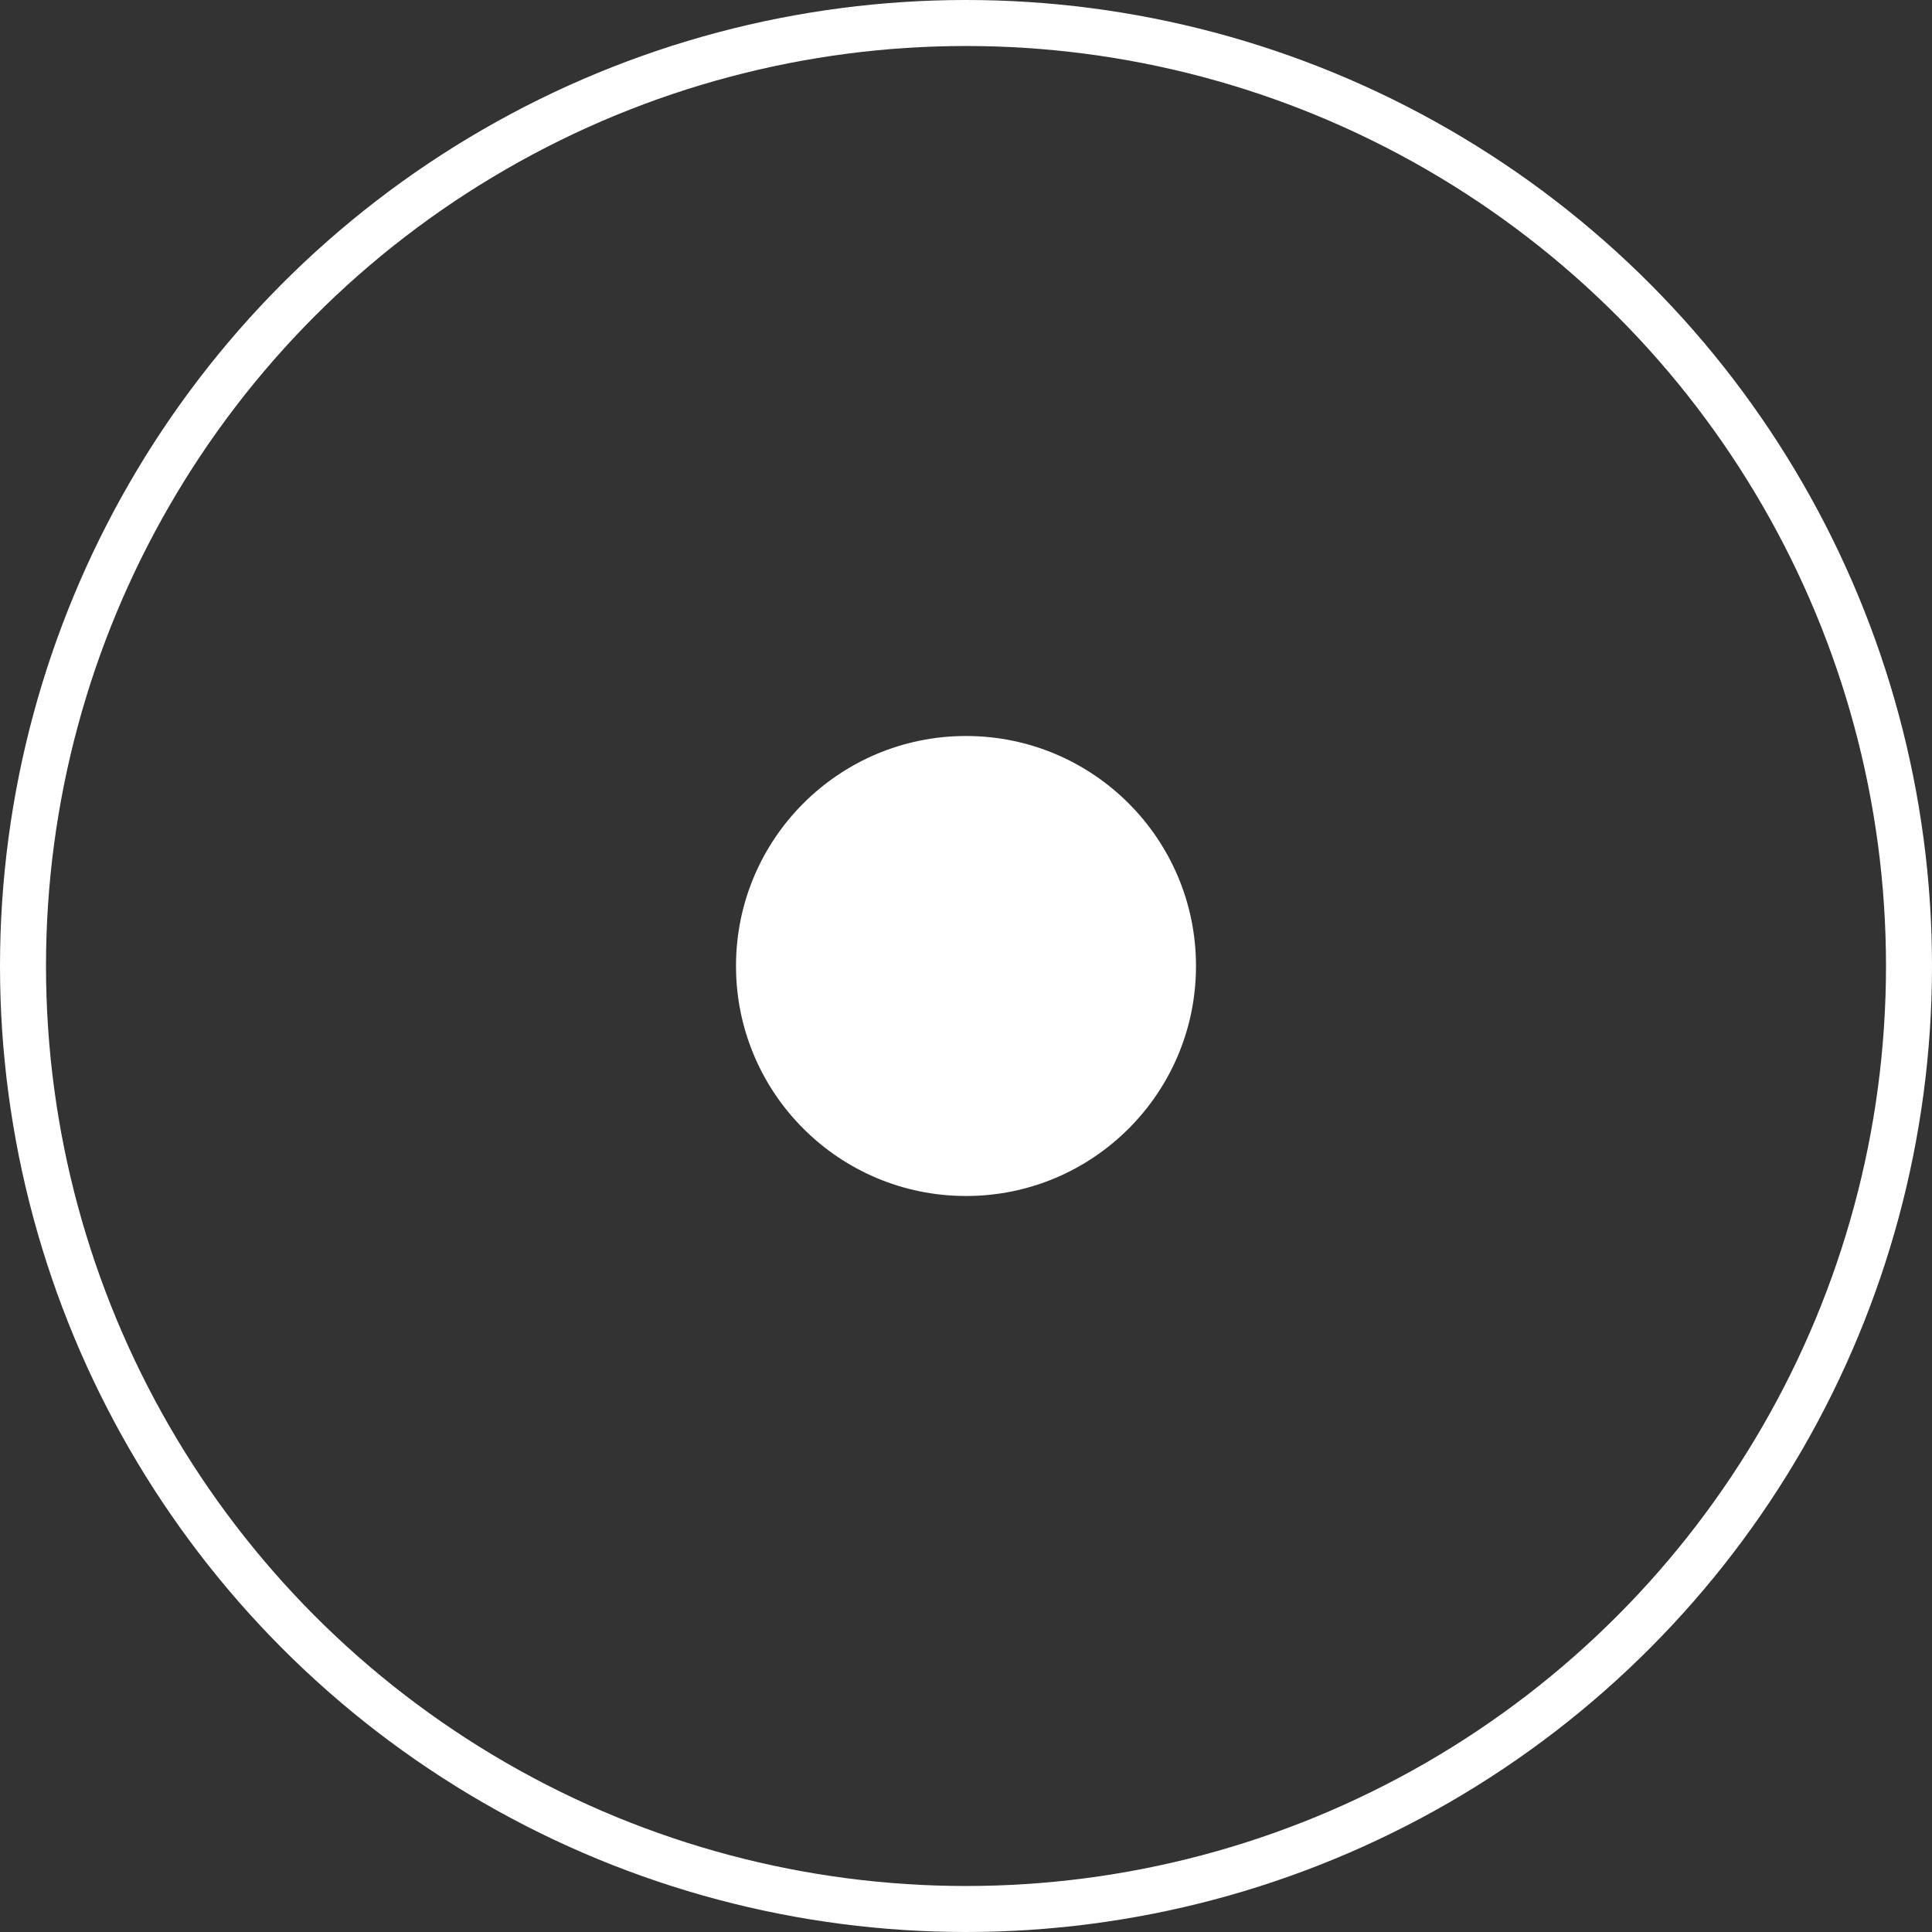 <?xml version="1.0" encoding="UTF-8"?> <svg xmlns="http://www.w3.org/2000/svg" width="21" height="21" viewBox="0 0 21 21" fill="none"><rect x="0" y="0" width="21" height="21" fill="#333333" stroke="none"/><circle cx="10.5" cy="10.5" r="2.5" fill="white"></circle><circle cx="10.5" cy="10.5" r="10.25" stroke="white" stroke-width="0.5"></circle></svg> 